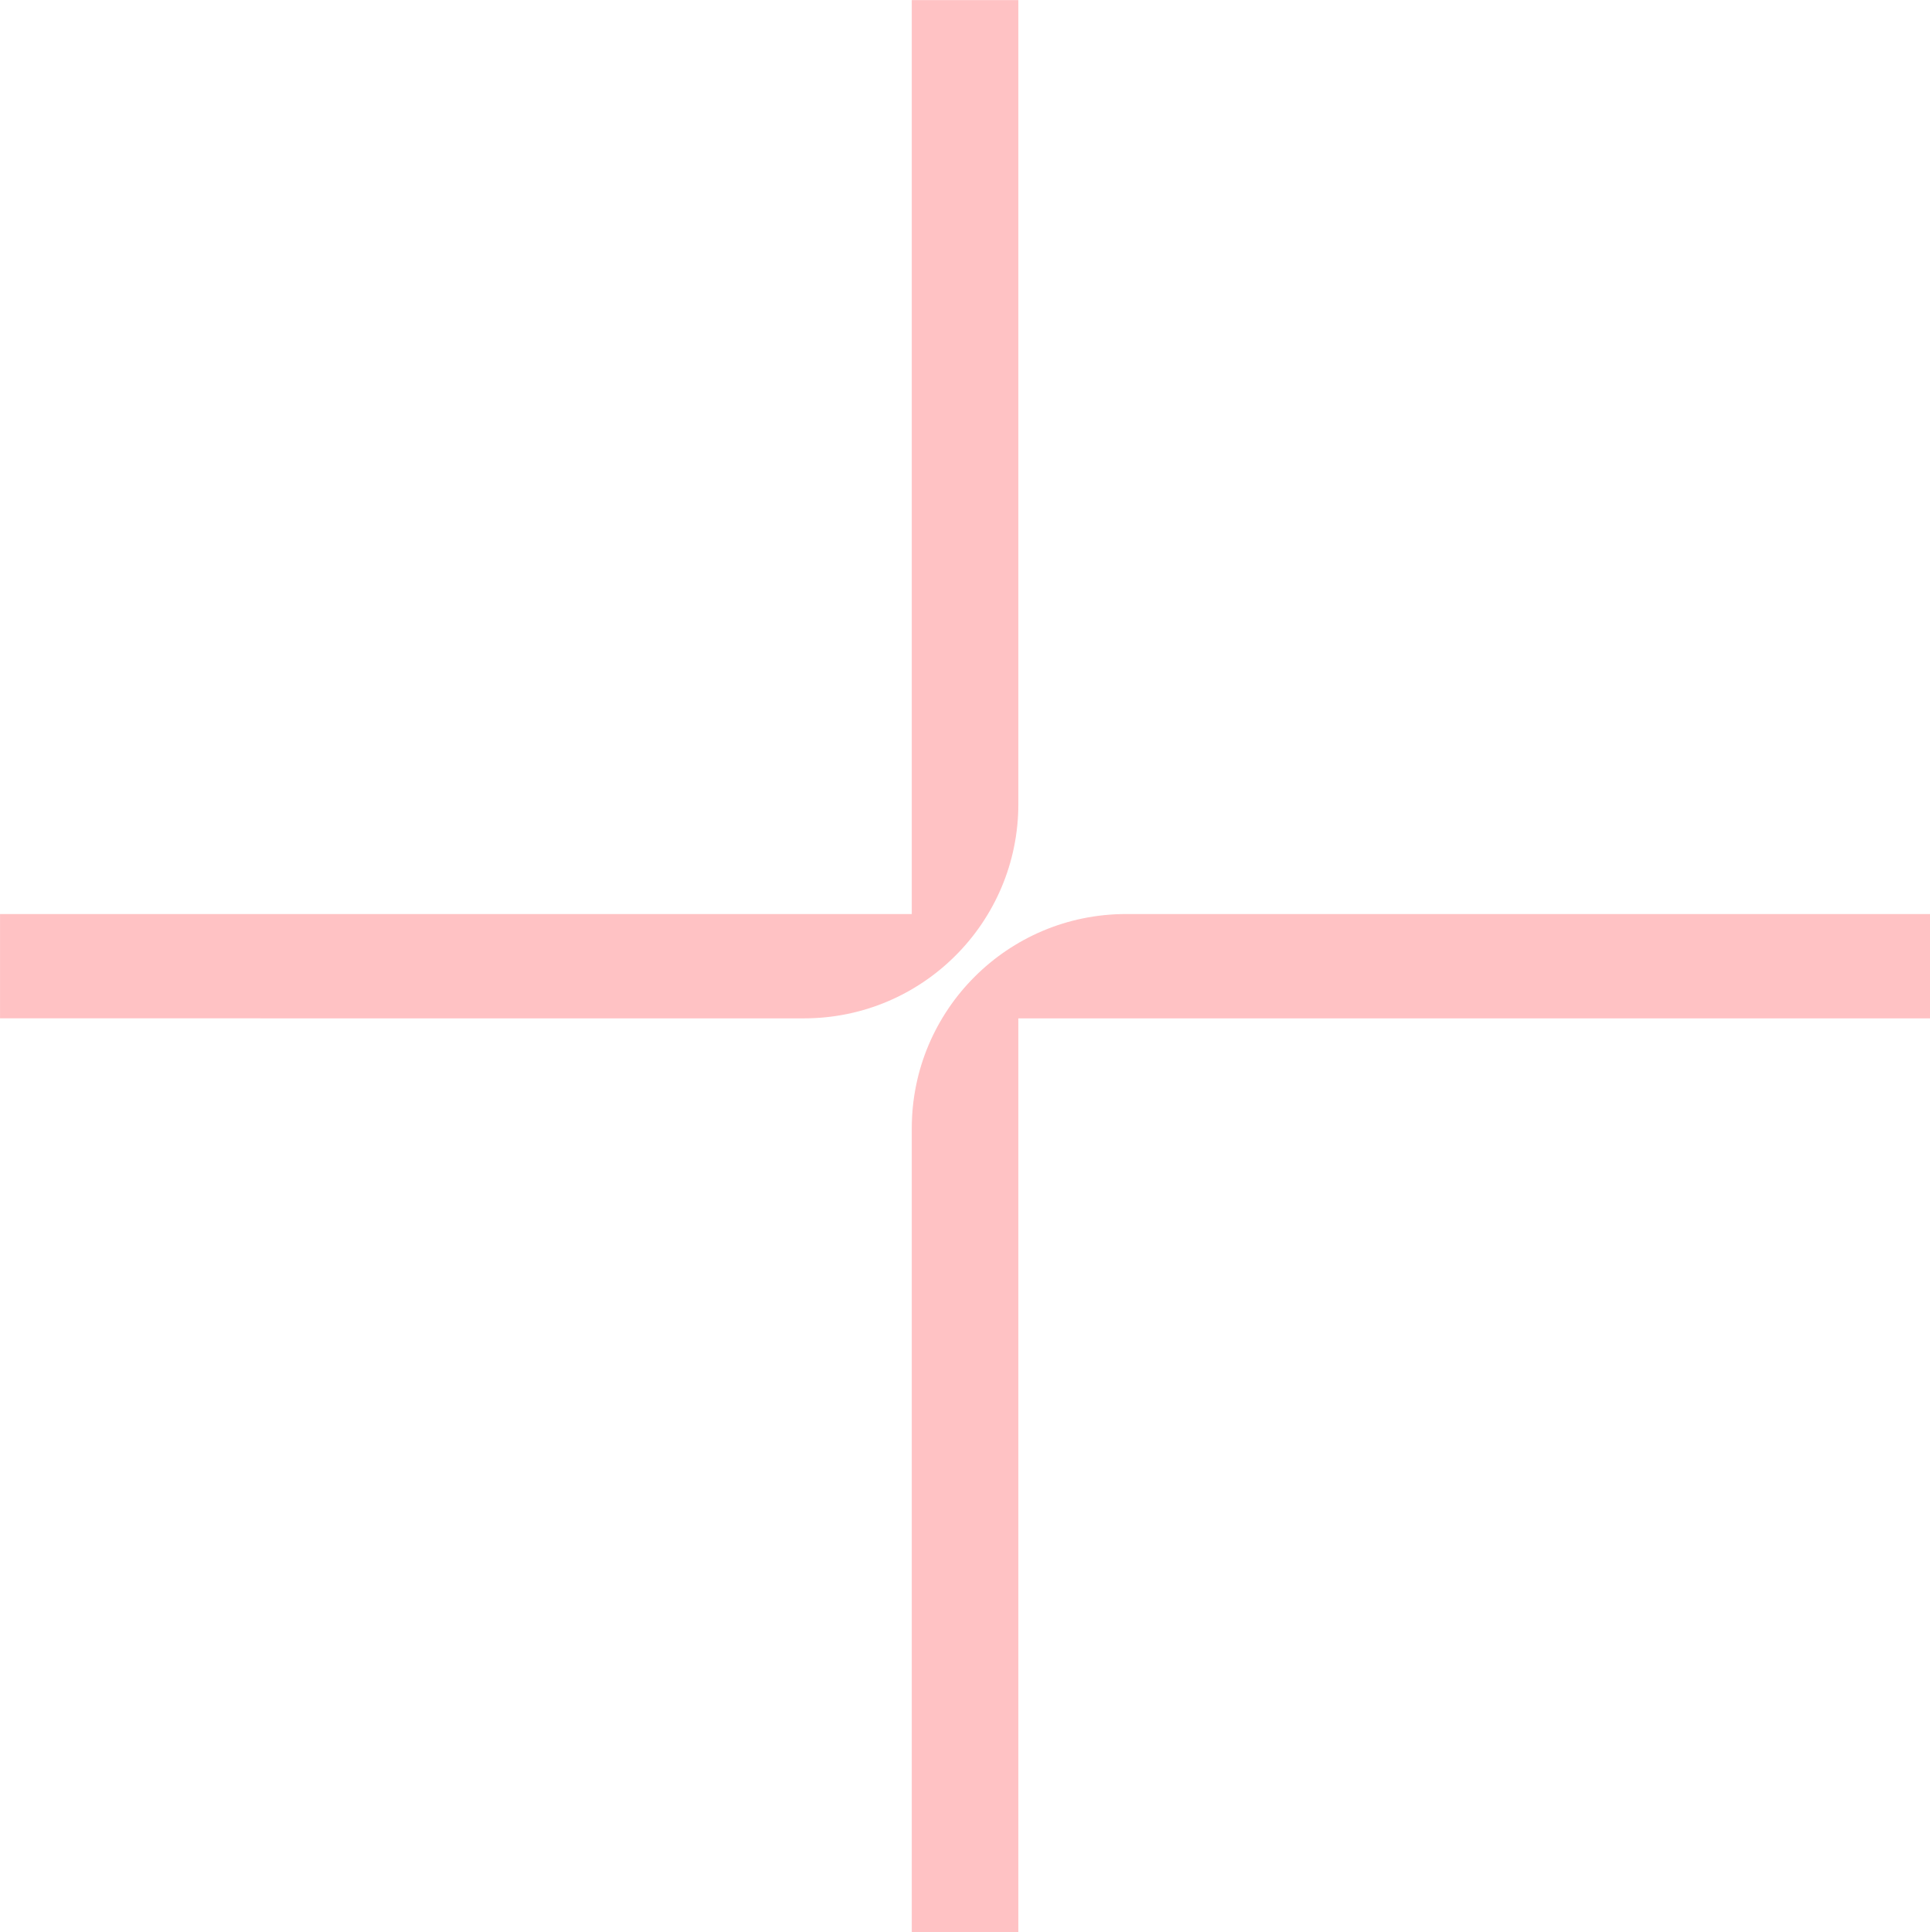 <?xml version="1.0" encoding="UTF-8" standalone="no"?><svg xmlns="http://www.w3.org/2000/svg" xmlns:xlink="http://www.w3.org/1999/xlink" fill="#000000" height="964.6" preserveAspectRatio="xMidYMid meet" version="1" viewBox="75.5 58.5 963.7 964.6" width="963.7" zoomAndPan="magnify"><g id="change1_1"><path d="m583.986,566.863h455.263v-52.055c-5.634,0-253.963-.006-401.447-.01-59.109-.001-107.024,47.915-107.024,107.024v401.295h53.208v-456.254Z" fill="#ffc2c4"/></g><g id="change1_2"><path d="m530.778,514.799H75.515v52.055c5.634,0,253.963.006,401.447.01,59.109.001,107.024-47.915,107.024-107.024V58.545h-53.208v456.254Z" fill="#ffc2c4"/></g></svg>